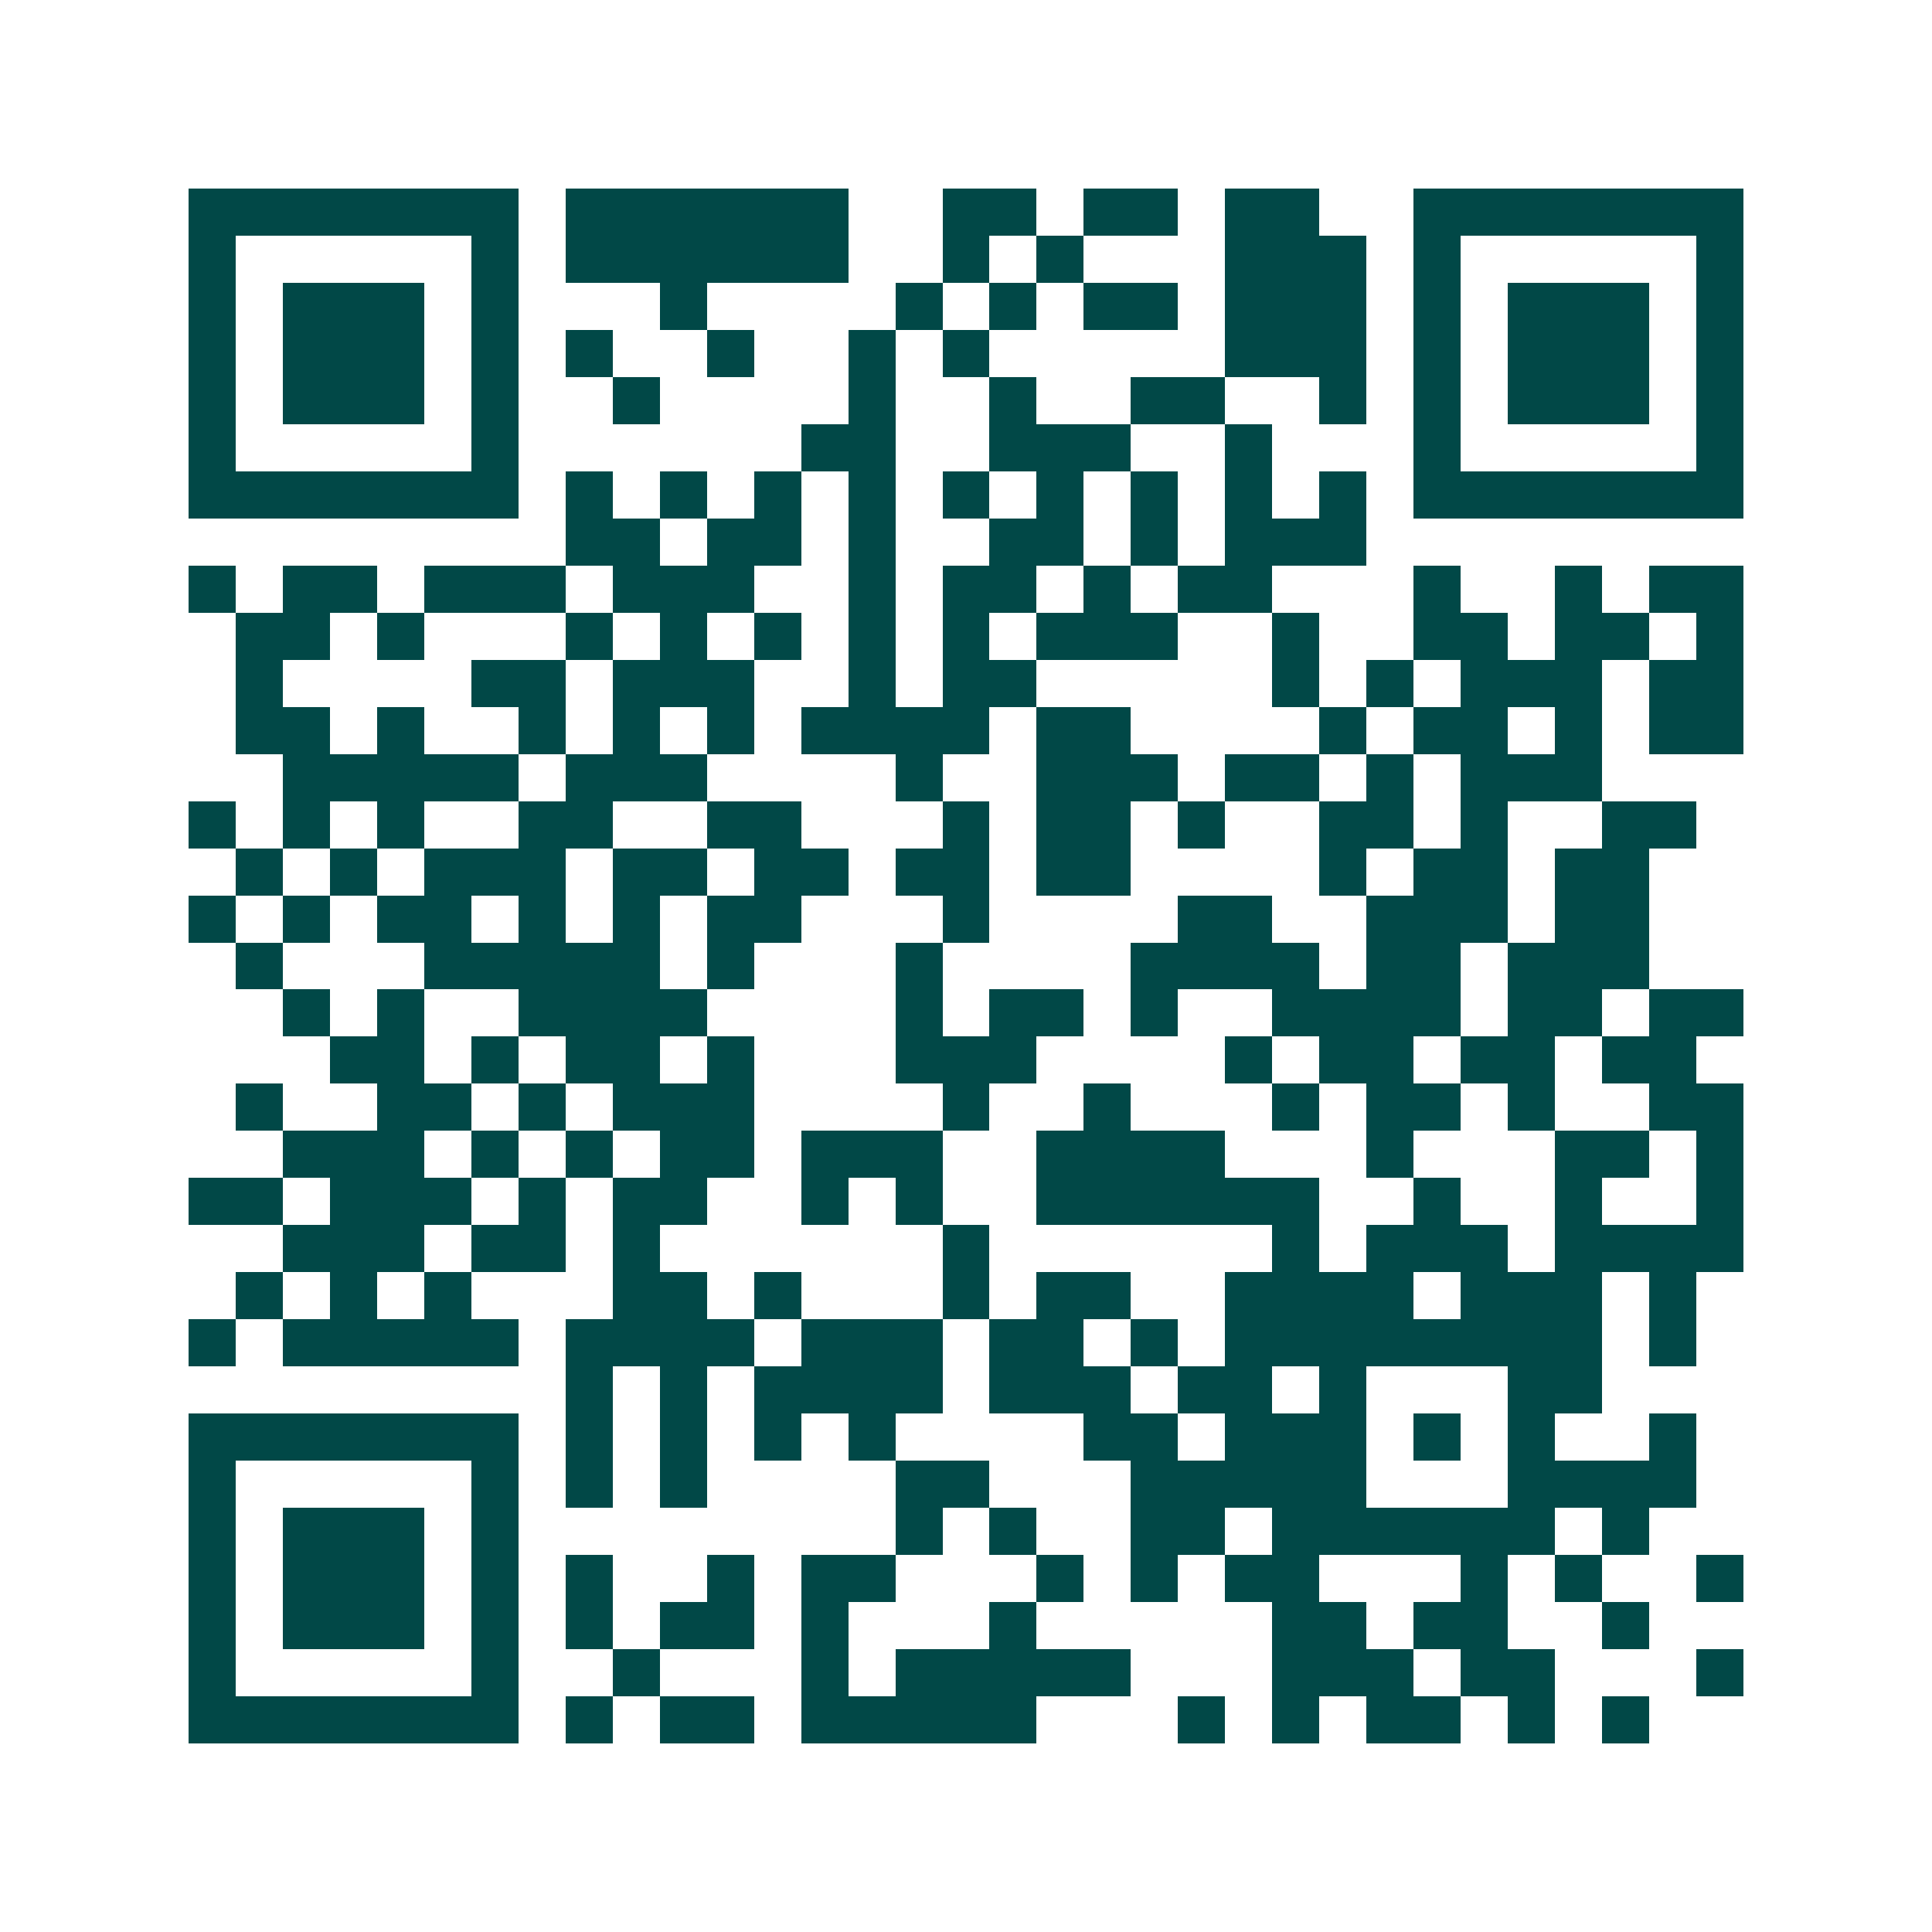 <svg xmlns="http://www.w3.org/2000/svg" width="200" height="200" viewBox="0 0 41 41" shape-rendering="crispEdges"><path fill="#ffffff" d="M0 0h41v41H0z"/><path stroke="#014847" d="M4 4.5h7m1 0h6m2 0h2m1 0h2m1 0h2m2 0h7M4 5.5h1m5 0h1m1 0h6m2 0h1m1 0h1m3 0h3m1 0h1m5 0h1M4 6.5h1m1 0h3m1 0h1m3 0h1m4 0h1m1 0h1m1 0h2m1 0h3m1 0h1m1 0h3m1 0h1M4 7.5h1m1 0h3m1 0h1m1 0h1m2 0h1m2 0h1m1 0h1m5 0h3m1 0h1m1 0h3m1 0h1M4 8.5h1m1 0h3m1 0h1m2 0h1m4 0h1m2 0h1m2 0h2m2 0h1m1 0h1m1 0h3m1 0h1M4 9.5h1m5 0h1m6 0h2m2 0h3m2 0h1m3 0h1m5 0h1M4 10.5h7m1 0h1m1 0h1m1 0h1m1 0h1m1 0h1m1 0h1m1 0h1m1 0h1m1 0h1m1 0h7M12 11.5h2m1 0h2m1 0h1m2 0h2m1 0h1m1 0h3M4 12.5h1m1 0h2m1 0h3m1 0h3m2 0h1m1 0h2m1 0h1m1 0h2m3 0h1m2 0h1m1 0h2M5 13.5h2m1 0h1m3 0h1m1 0h1m1 0h1m1 0h1m1 0h1m1 0h3m2 0h1m2 0h2m1 0h2m1 0h1M5 14.5h1m4 0h2m1 0h3m2 0h1m1 0h2m5 0h1m1 0h1m1 0h3m1 0h2M5 15.5h2m1 0h1m2 0h1m1 0h1m1 0h1m1 0h4m1 0h2m4 0h1m1 0h2m1 0h1m1 0h2M6 16.5h5m1 0h3m4 0h1m2 0h3m1 0h2m1 0h1m1 0h3M4 17.5h1m1 0h1m1 0h1m2 0h2m2 0h2m3 0h1m1 0h2m1 0h1m2 0h2m1 0h1m2 0h2M5 18.5h1m1 0h1m1 0h3m1 0h2m1 0h2m1 0h2m1 0h2m4 0h1m1 0h2m1 0h2M4 19.5h1m1 0h1m1 0h2m1 0h1m1 0h1m1 0h2m3 0h1m4 0h2m2 0h3m1 0h2M5 20.5h1m3 0h5m1 0h1m3 0h1m4 0h4m1 0h2m1 0h3M6 21.5h1m1 0h1m2 0h4m4 0h1m1 0h2m1 0h1m2 0h4m1 0h2m1 0h2M7 22.5h2m1 0h1m1 0h2m1 0h1m3 0h3m4 0h1m1 0h2m1 0h2m1 0h2M5 23.5h1m2 0h2m1 0h1m1 0h3m4 0h1m2 0h1m3 0h1m1 0h2m1 0h1m2 0h2M6 24.5h3m1 0h1m1 0h1m1 0h2m1 0h3m2 0h4m3 0h1m3 0h2m1 0h1M4 25.5h2m1 0h3m1 0h1m1 0h2m2 0h1m1 0h1m2 0h6m2 0h1m2 0h1m2 0h1M6 26.5h3m1 0h2m1 0h1m6 0h1m6 0h1m1 0h3m1 0h4M5 27.5h1m1 0h1m1 0h1m3 0h2m1 0h1m3 0h1m1 0h2m2 0h4m1 0h3m1 0h1M4 28.5h1m1 0h5m1 0h4m1 0h3m1 0h2m1 0h1m1 0h8m1 0h1M12 29.5h1m1 0h1m1 0h4m1 0h3m1 0h2m1 0h1m3 0h2M4 30.5h7m1 0h1m1 0h1m1 0h1m1 0h1m4 0h2m1 0h3m1 0h1m1 0h1m2 0h1M4 31.5h1m5 0h1m1 0h1m1 0h1m4 0h2m3 0h5m3 0h4M4 32.5h1m1 0h3m1 0h1m8 0h1m1 0h1m2 0h2m1 0h6m1 0h1M4 33.5h1m1 0h3m1 0h1m1 0h1m2 0h1m1 0h2m3 0h1m1 0h1m1 0h2m3 0h1m1 0h1m2 0h1M4 34.5h1m1 0h3m1 0h1m1 0h1m1 0h2m1 0h1m3 0h1m5 0h2m1 0h2m2 0h1M4 35.5h1m5 0h1m2 0h1m3 0h1m1 0h5m3 0h3m1 0h2m3 0h1M4 36.5h7m1 0h1m1 0h2m1 0h5m3 0h1m1 0h1m1 0h2m1 0h1m1 0h1"/></svg>
